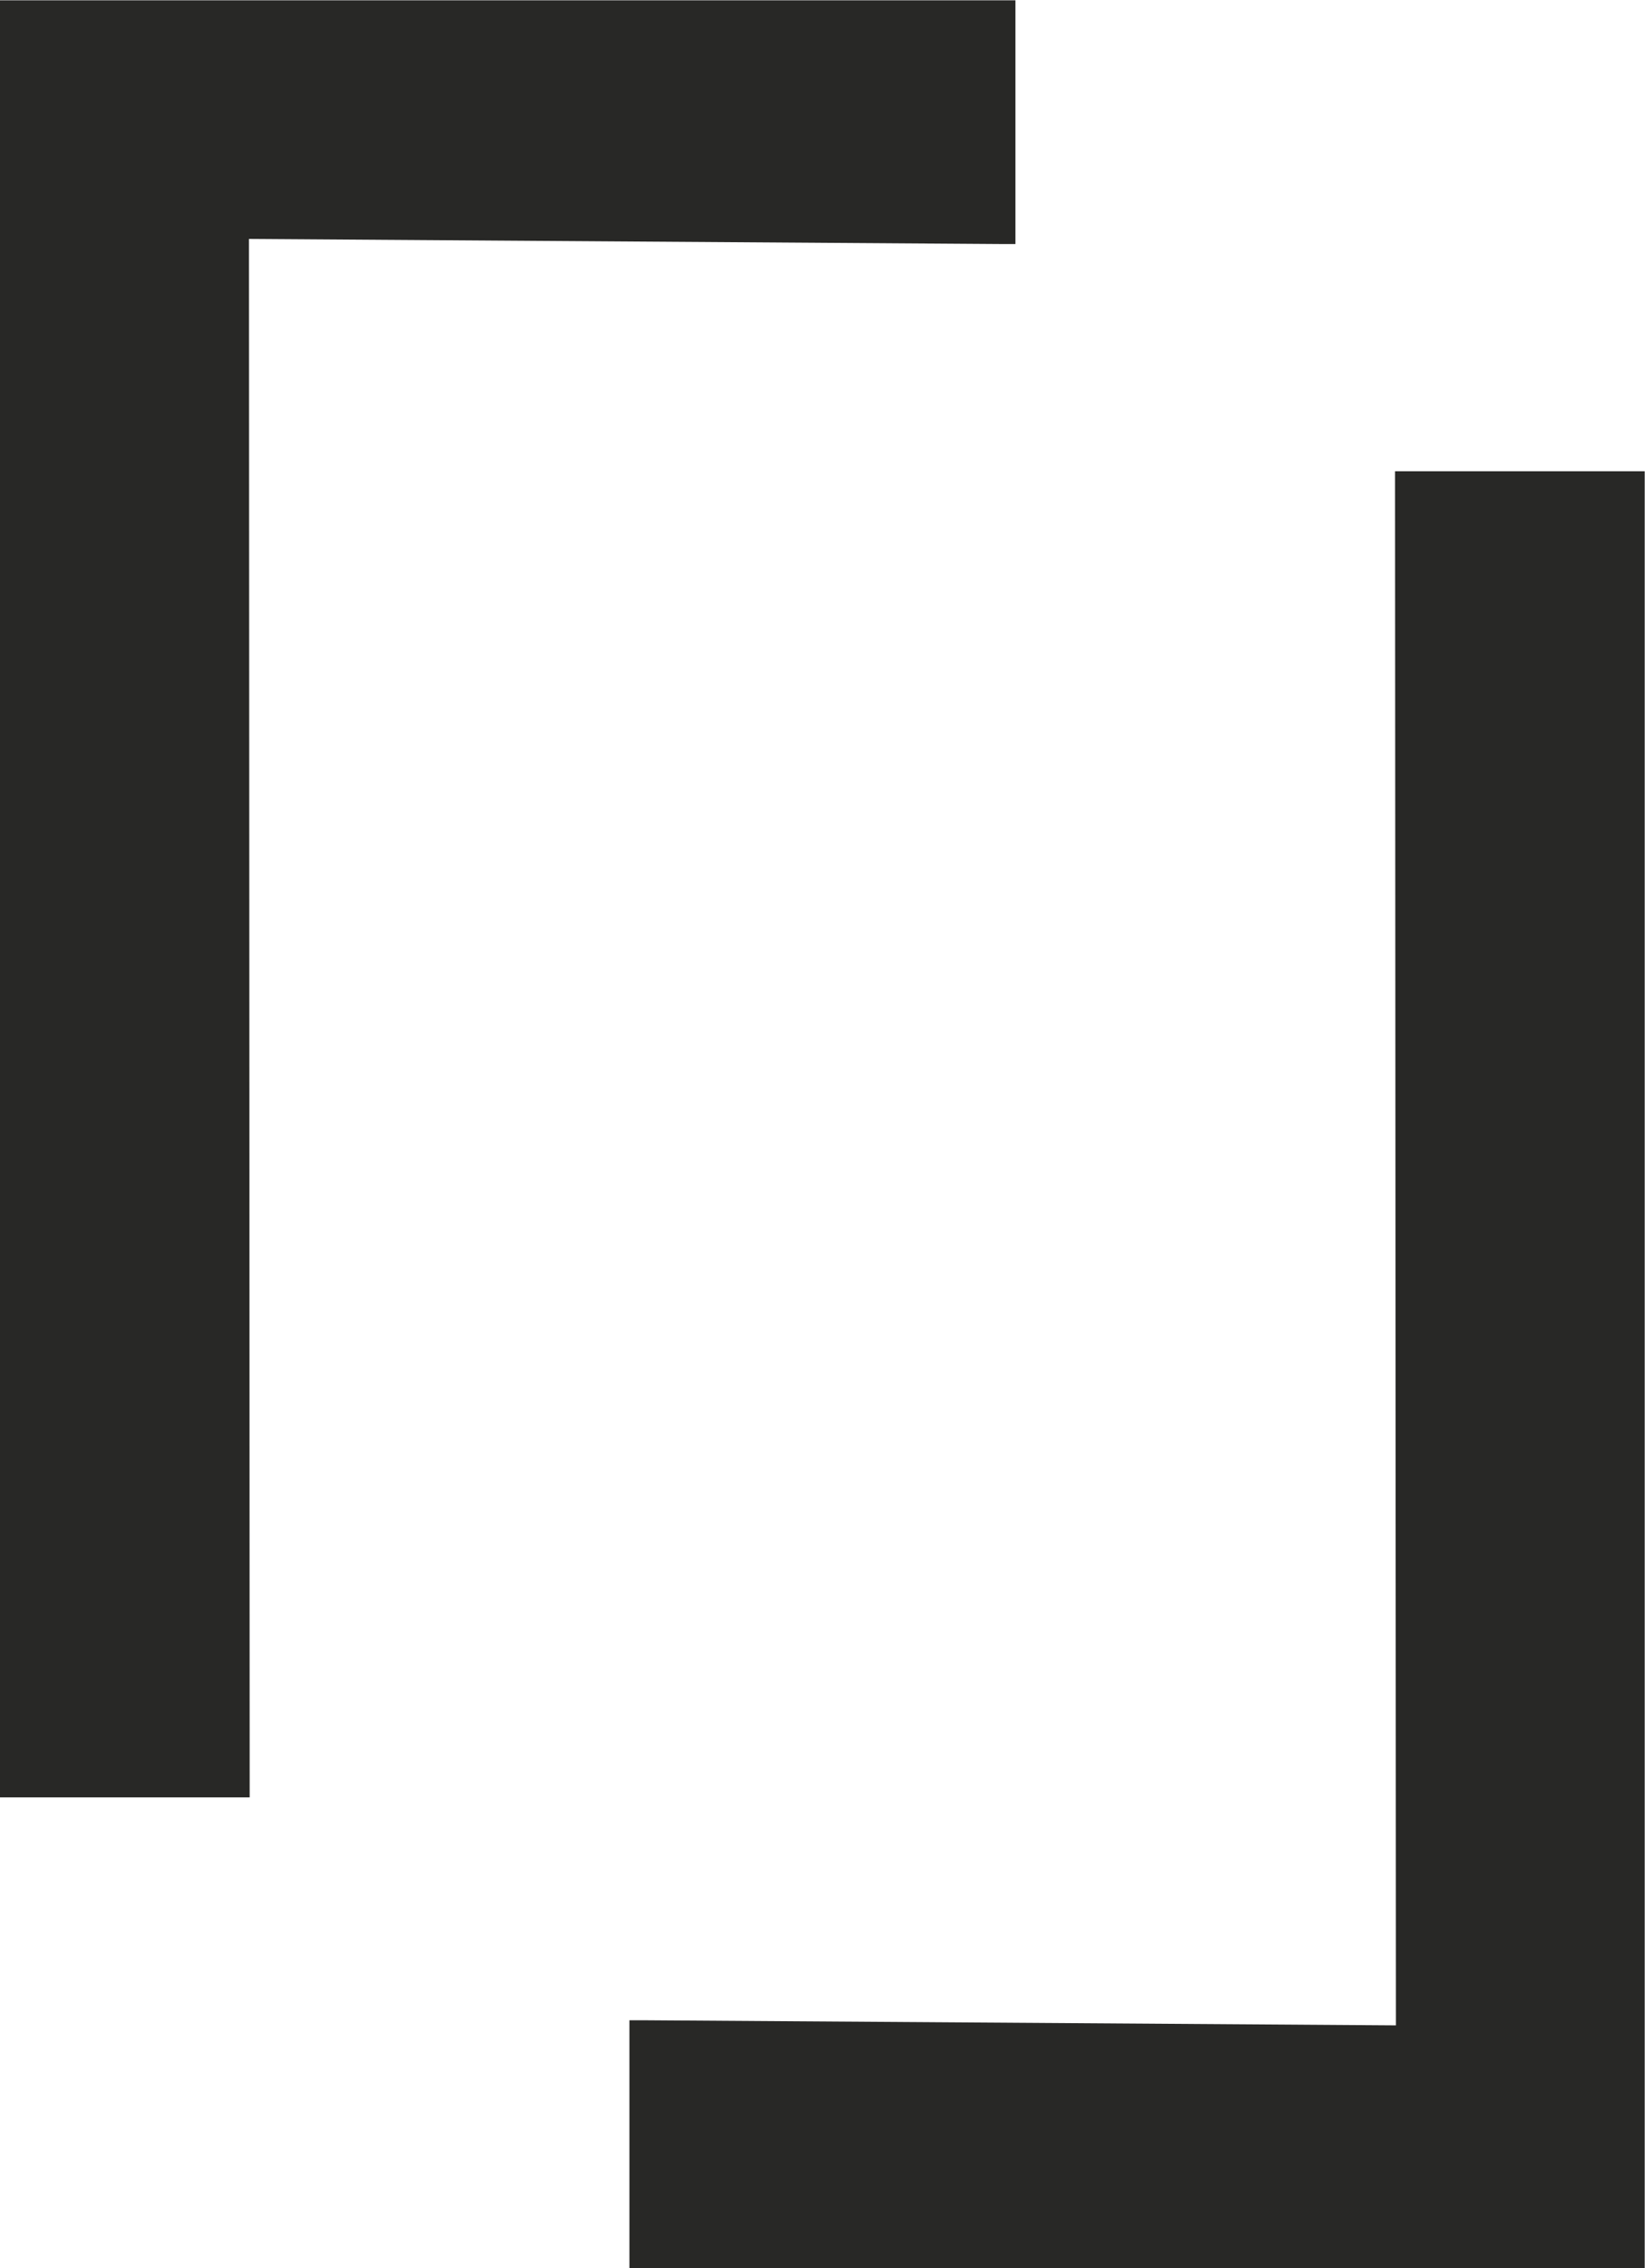 <svg xmlns="http://www.w3.org/2000/svg" version="1.2" viewBox="0 0 1128 1555"><path fill="#282826" d="M1117.1 323.1H956.6v11.8l.6 1053.6-515.7-3.5h-9.9v170h696.2V323.1zM692.2.2H0v1232h171.2v-14.8l-.5-1053.6 515.7 3.5h9.9V.2z"/></svg>
